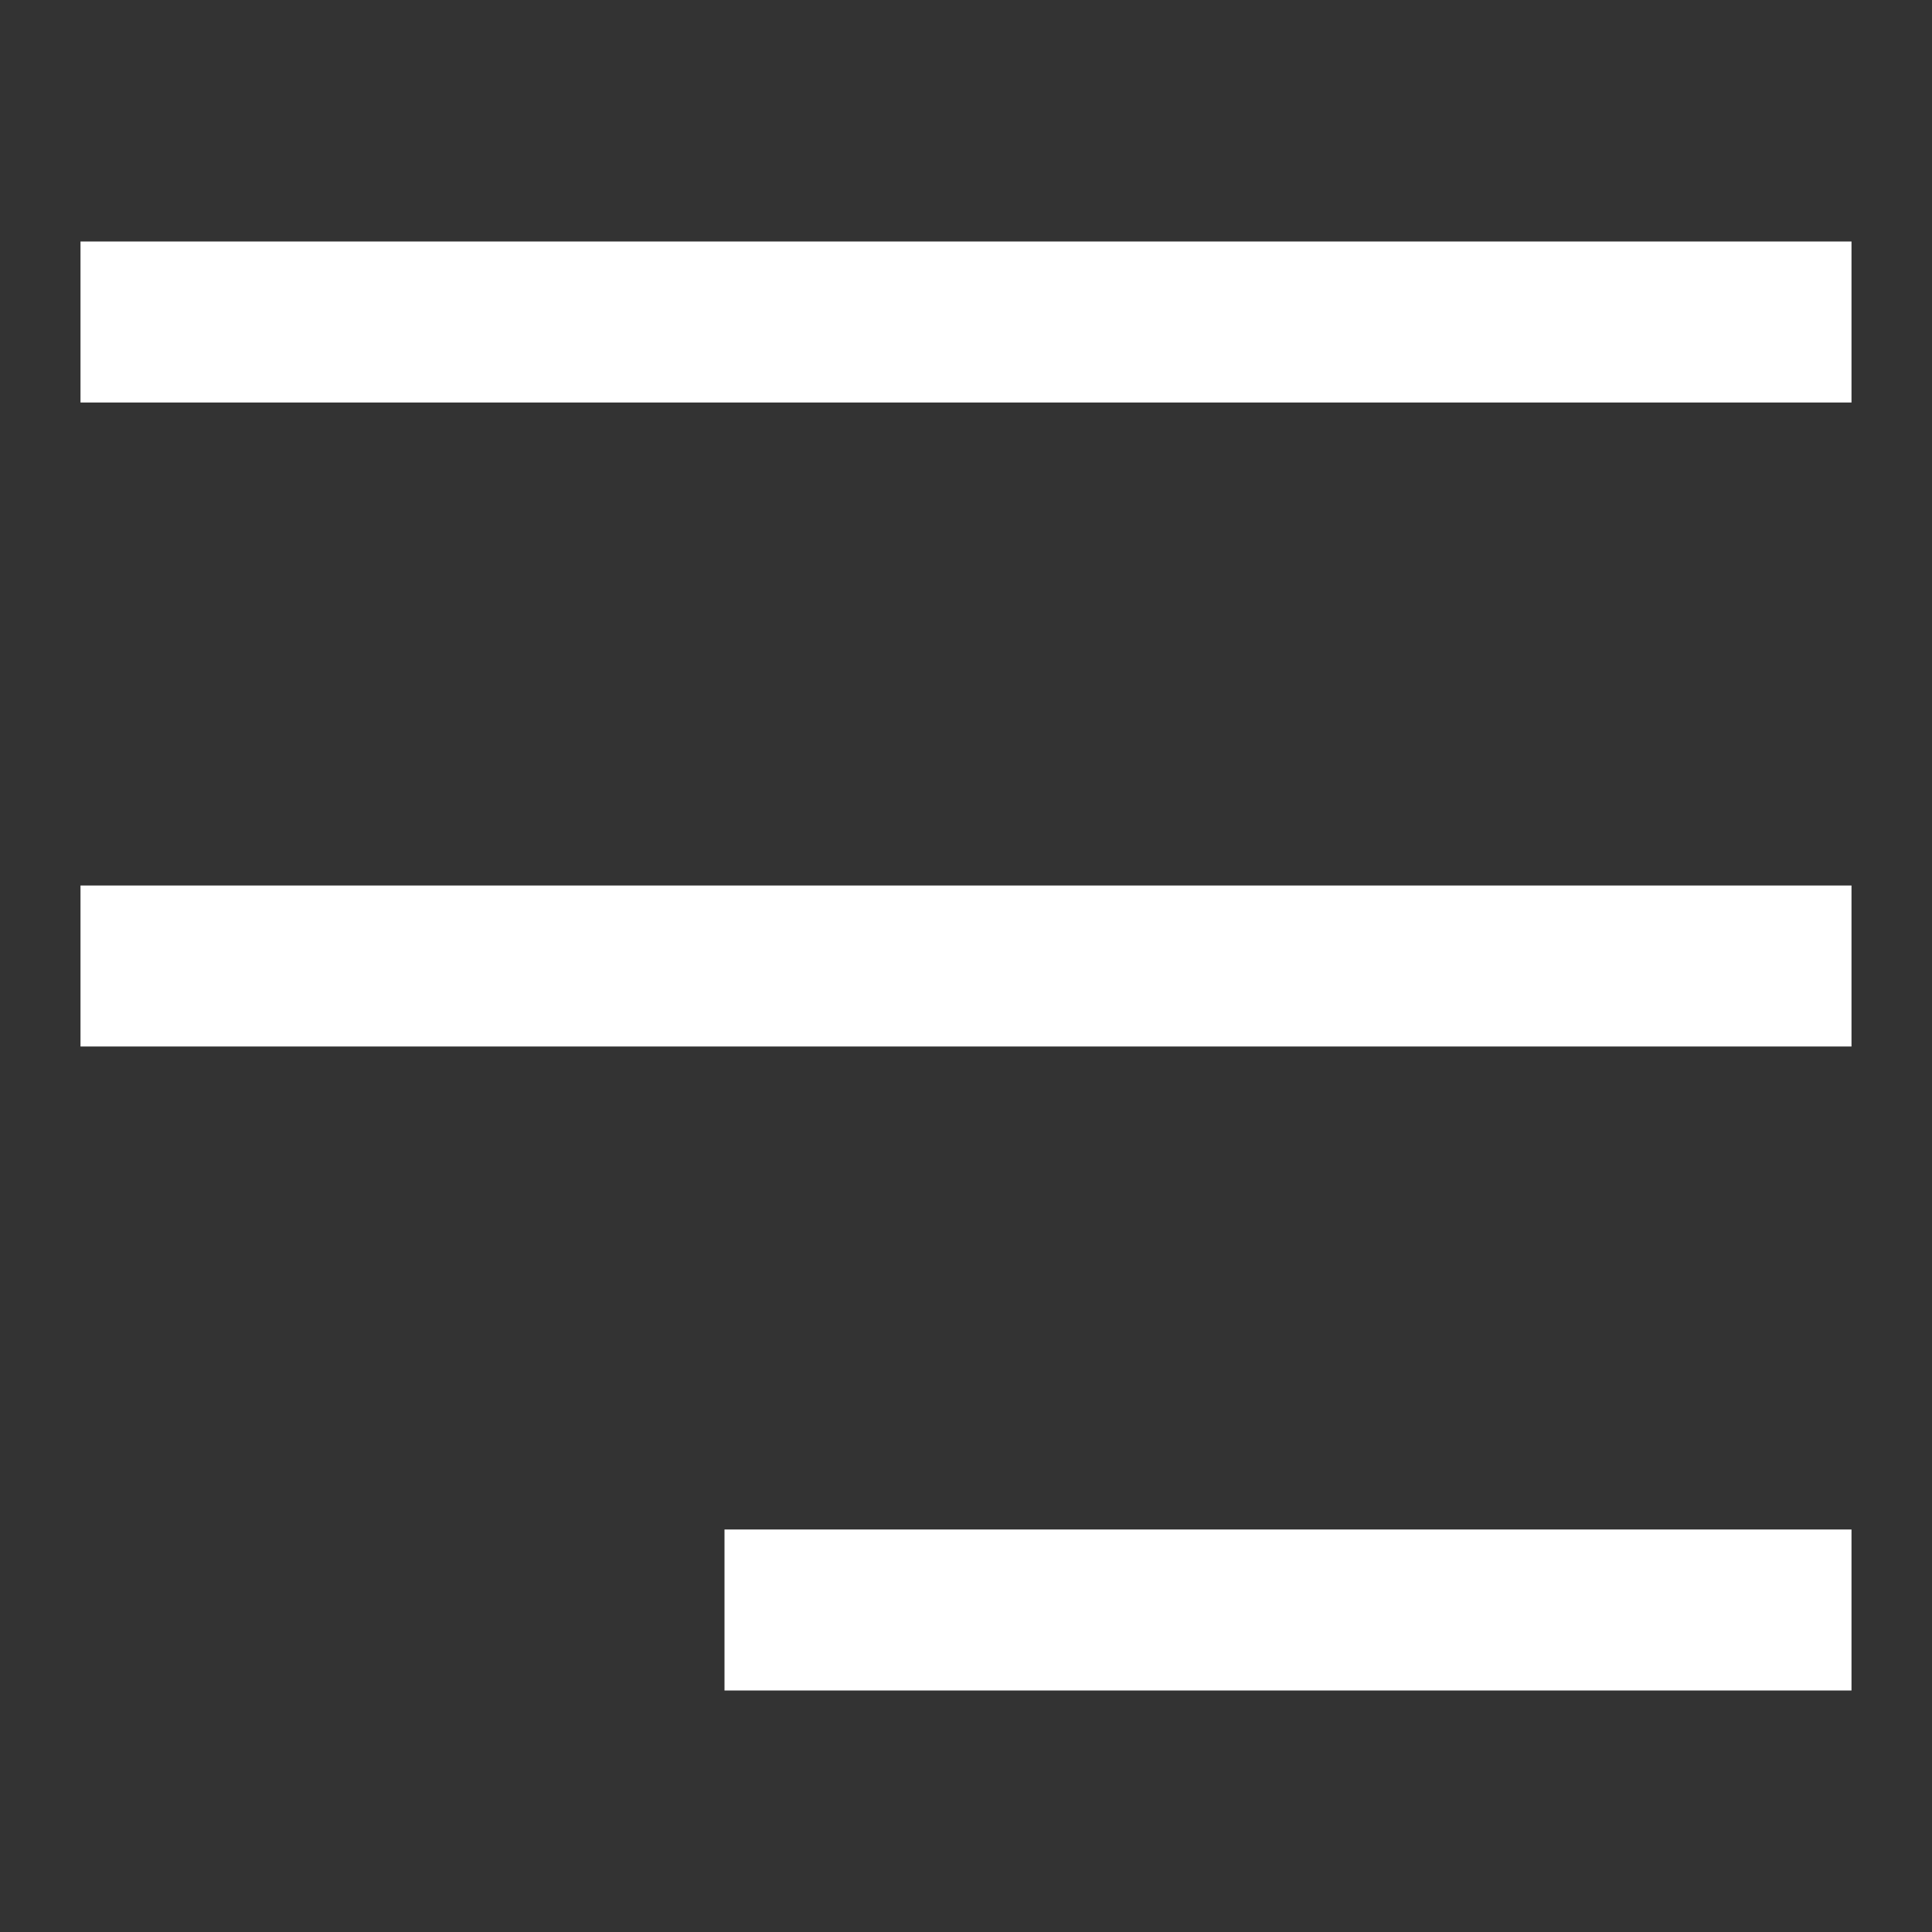 <?xml version="1.0" encoding="utf-8"?>
<svg xmlns="http://www.w3.org/2000/svg" fill="none" height="100%" overflow="visible" preserveAspectRatio="none" style="display: block;" viewBox="0 0 24 24" width="100%">
<rect x="0" y="0" width="24" height="24" fill="#333333" stroke="none"/>
<g id="nav_Button_Meau">
<g id="Group 269">
<path d="M1 4H23" id="Vector 93" stroke="white" stroke-width="2"/>
<path d="M9 20H23" id="Vector 95" stroke="white" stroke-width="2"/>
<path d="M1 12H23" id="Vector 94" stroke="white" stroke-width="2"/>
</g>
</g>
</svg>